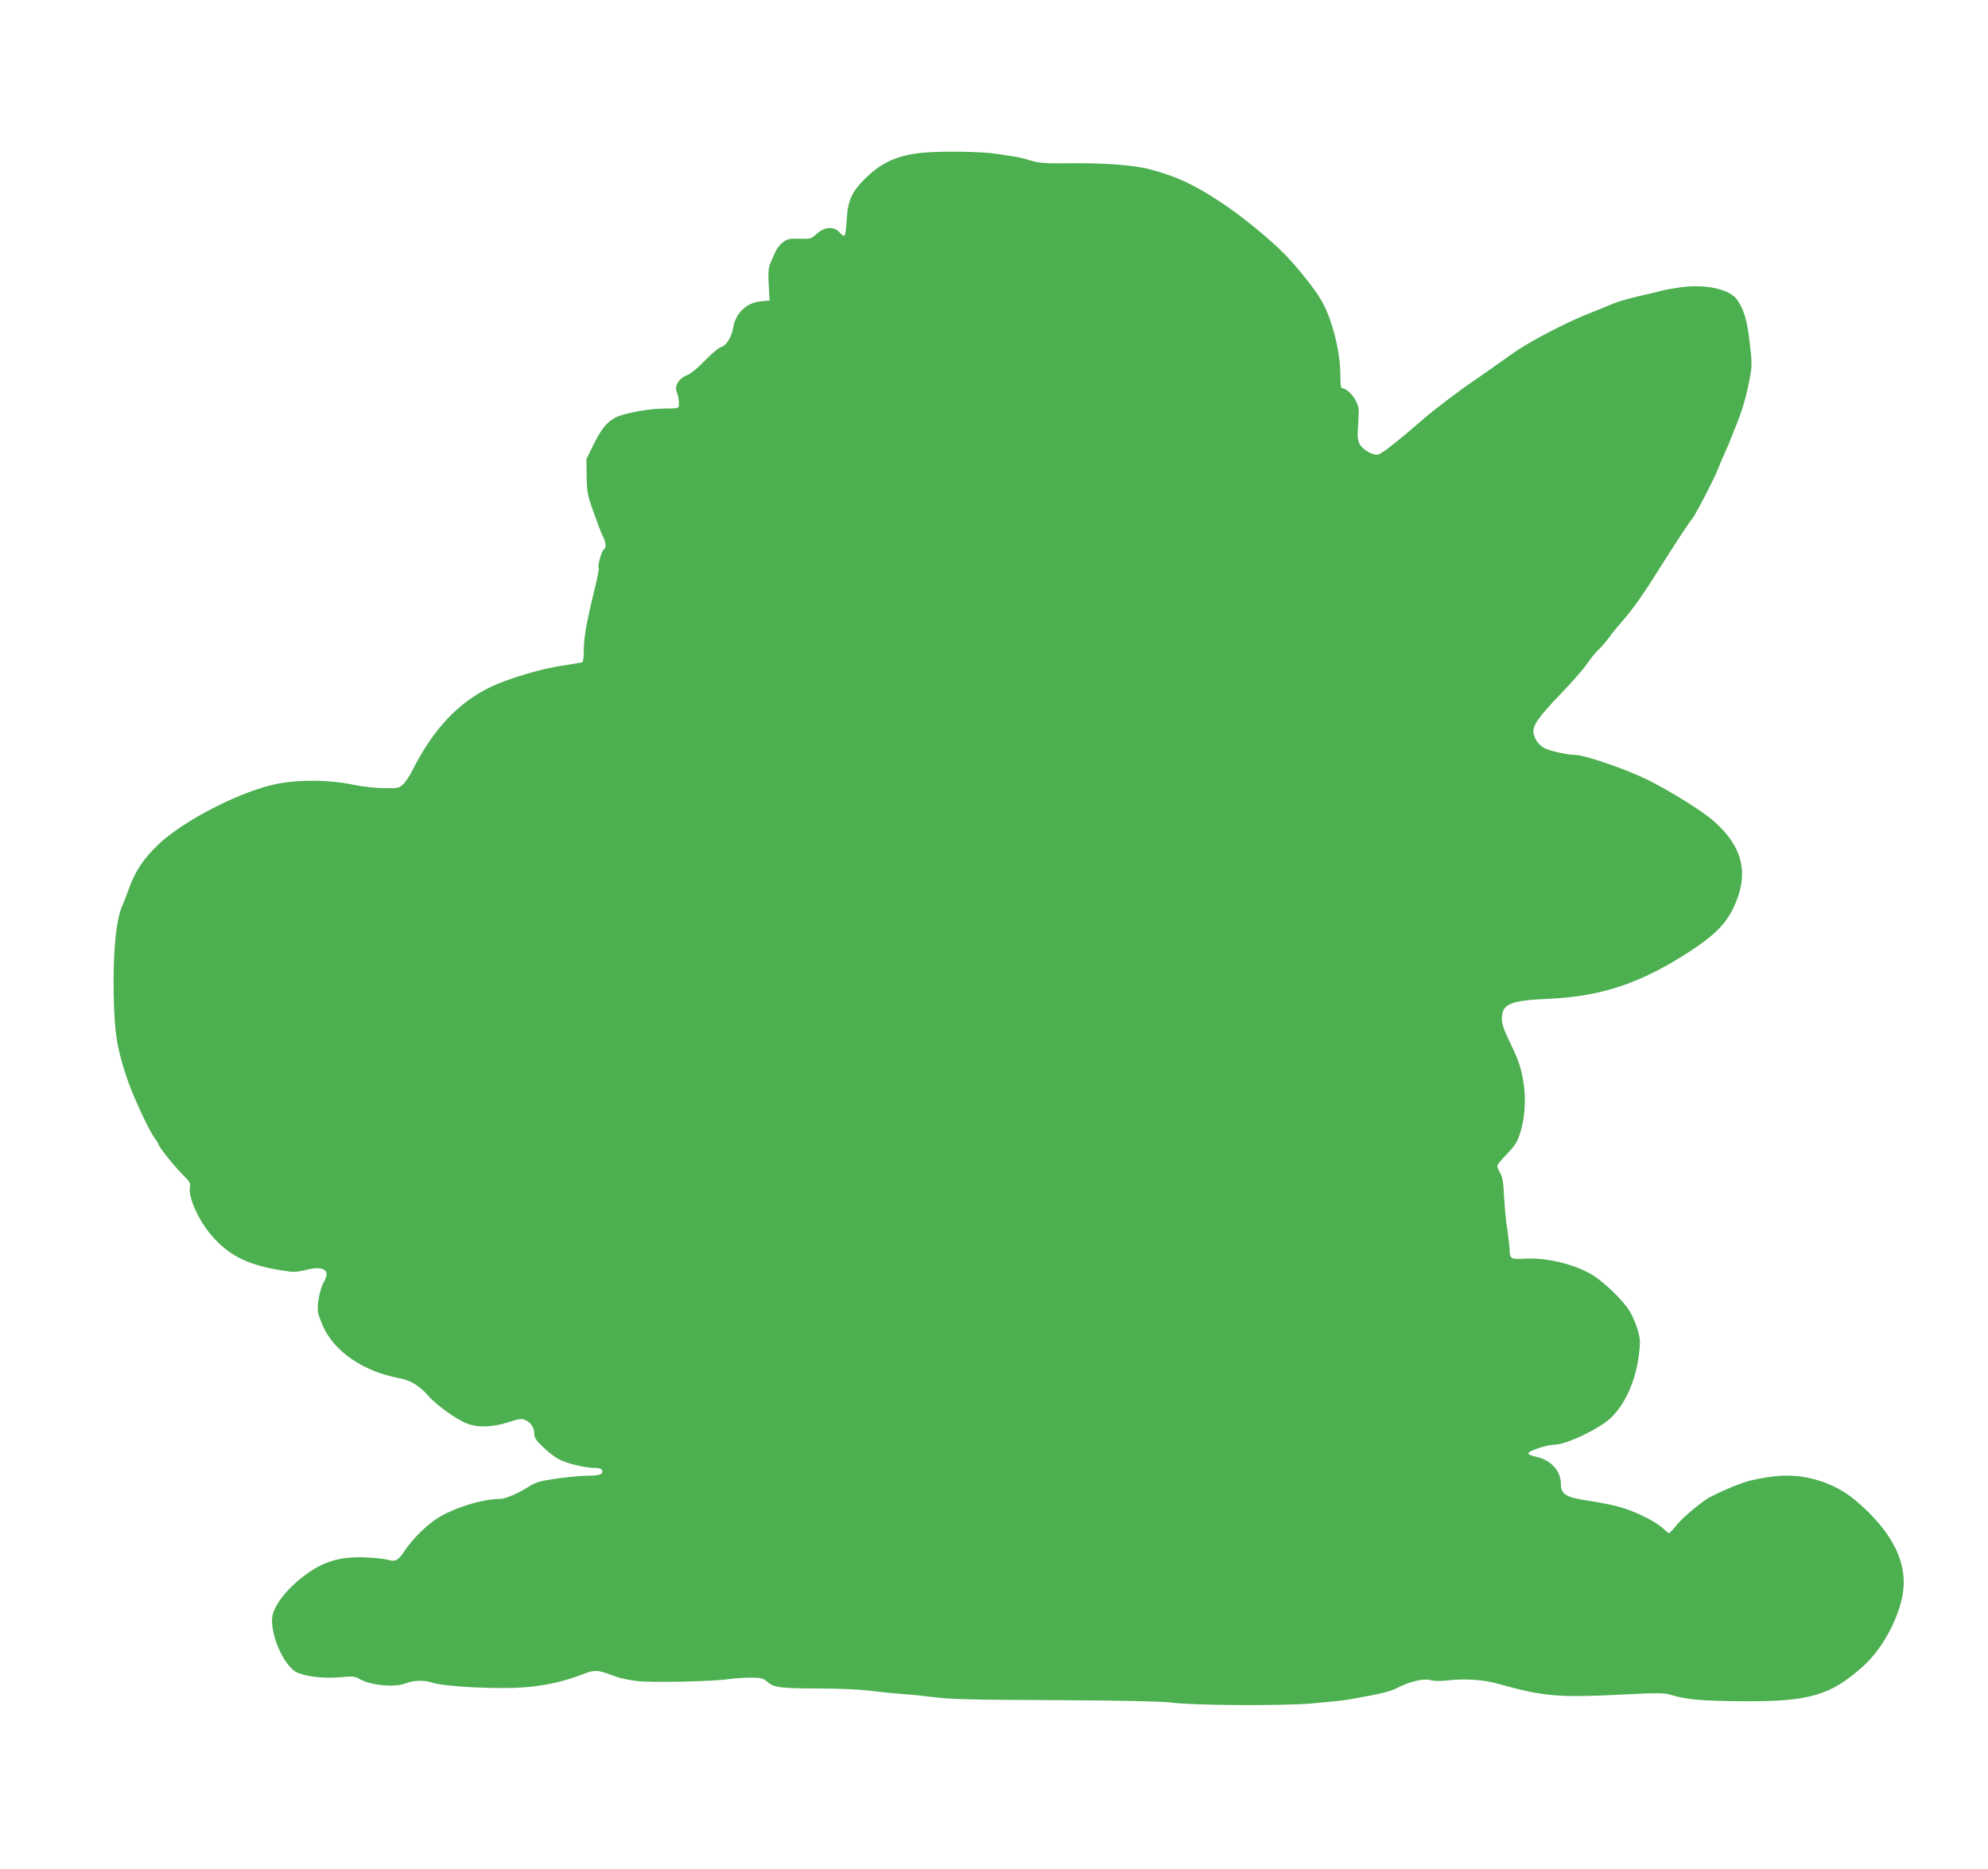 <?xml version="1.0" standalone="no"?>
<!DOCTYPE svg PUBLIC "-//W3C//DTD SVG 20010904//EN"
 "http://www.w3.org/TR/2001/REC-SVG-20010904/DTD/svg10.dtd">
<svg version="1.0" xmlns="http://www.w3.org/2000/svg"
 width="1280pt" height="1203pt" viewBox="0 0 1280 1203"
 preserveAspectRatio="xMidYMid meet">
<g transform="translate(0,1203) scale(0.1,-0.1)"
fill="#4caf50" stroke="none">
<path d="M5970 11049 c-172 -11 -284 -57 -392 -161 -93 -90 -120 -148 -126
-271 -3 -54 -9 -100 -15 -104 -5 -3 -17 4 -26 15 -37 48 -102 45 -157 -7 -30
-28 -36 -30 -105 -28 -63 2 -79 -1 -106 -21 -18 -13 -39 -39 -48 -58 -8 -18
-23 -51 -32 -71 -17 -37 -19 -71 -10 -208 l2 -40 -57 -5 c-90 -8 -162 -76
-177 -168 -9 -61 -46 -119 -80 -127 -14 -4 -59 -42 -101 -85 -47 -49 -90 -85
-116 -95 -54 -21 -83 -69 -66 -111 11 -30 15 -55 13 -86 -1 -16 -12 -18 -90
-18 -103 0 -260 -29 -318 -58 -56 -29 -91 -73 -143 -177 l-44 -90 1 -110 c2
-102 5 -120 44 -230 23 -66 50 -137 60 -157 23 -45 24 -71 5 -87 -15 -13 -40
-107 -31 -120 2 -5 -9 -64 -26 -132 -52 -212 -70 -311 -70 -392 0 -52 -4 -79
-12 -81 -7 -2 -66 -12 -132 -22 -126 -18 -344 -83 -451 -134 -213 -102 -373
-271 -509 -540 -18 -36 -45 -76 -60 -90 -25 -23 -34 -25 -123 -24 -59 1 -138
10 -202 23 -139 30 -334 33 -475 7 -231 -42 -609 -234 -777 -394 -93 -89 -149
-172 -188 -283 -17 -46 -35 -93 -40 -104 -42 -88 -63 -295 -58 -575 5 -251 20
-345 85 -540 38 -114 141 -336 179 -387 13 -17 24 -35 24 -39 0 -14 101 -141
154 -193 46 -46 54 -58 49 -81 -14 -71 65 -238 160 -337 110 -116 228 -170
439 -203 67 -11 86 -10 144 4 119 30 165 0 119 -77 -25 -44 -44 -141 -38 -193
2 -16 19 -62 38 -103 74 -156 260 -281 480 -322 77 -14 134 -48 193 -115 53
-61 186 -156 253 -180 70 -25 161 -22 258 9 71 23 89 26 112 16 36 -14 59 -50
59 -89 0 -25 12 -43 57 -86 31 -31 79 -67 105 -80 53 -27 168 -54 229 -54 27
0 42 -5 46 -16 9 -24 -15 -34 -88 -34 -73 0 -266 -24 -318 -39 -18 -6 -44 -17
-56 -25 -78 -51 -160 -86 -201 -86 -109 0 -295 -58 -399 -125 -72 -46 -159
-133 -210 -209 -41 -62 -60 -72 -108 -57 -17 5 -81 12 -140 15 -181 8 -298
-32 -437 -149 -82 -70 -139 -143 -161 -208 -36 -104 64 -347 158 -386 65 -26
168 -37 267 -29 87 8 101 7 129 -10 74 -43 231 -57 302 -28 42 18 121 21 160
6 78 -29 454 -48 629 -30 124 12 235 38 346 81 83 32 95 31 220 -16 24 -9 83
-21 130 -27 94 -11 486 -3 590 12 36 5 100 10 142 10 68 0 80 -3 107 -26 46
-39 83 -43 331 -44 138 0 271 -6 345 -16 66 -8 156 -17 200 -20 44 -2 134 -12
200 -20 97 -13 248 -17 780 -19 414 -2 690 -8 740 -15 140 -19 705 -23 915 -6
102 9 210 20 240 26 202 36 261 50 305 73 80 42 169 63 215 51 24 -7 64 -7
111 -2 103 13 230 5 319 -20 302 -85 391 -92 827 -70 218 11 248 10 295 -4 94
-29 198 -38 458 -40 430 -3 567 37 778 227 132 119 246 341 258 505 15 187
-90 376 -309 561 -145 122 -347 180 -538 153 -53 -7 -121 -20 -150 -28 -62
-16 -230 -89 -274 -119 -72 -50 -163 -129 -195 -171 -19 -25 -39 -45 -43 -46
-4 0 -20 12 -35 27 -37 37 -142 93 -232 125 -77 26 -126 37 -290 63 -109 18
-140 40 -140 100 0 90 -68 161 -173 180 -20 4 -37 13 -37 19 0 16 124 56 171
56 75 0 295 106 366 177 91 92 154 236 175 399 10 80 10 99 -6 158 -10 36 -33
92 -52 123 -41 70 -167 191 -247 239 -114 67 -296 110 -428 101 -88 -6 -99 0
-99 52 0 20 -7 81 -15 136 -9 55 -18 152 -21 215 -4 88 -10 123 -25 148 -10
18 -19 39 -19 46 0 8 28 42 63 77 52 55 66 75 85 136 30 93 38 220 22 320 -16
100 -31 145 -91 269 -36 74 -49 112 -49 145 0 96 51 118 300 129 344 15 601
102 922 313 142 93 214 165 262 259 112 223 74 403 -122 574 -73 64 -279 192
-422 263 -136 68 -407 161 -468 161 -41 0 -144 21 -185 38 -43 18 -74 55 -83
101 -10 46 31 105 175 254 70 73 146 159 168 192 23 33 55 74 73 90 18 17 51
55 73 85 22 30 65 82 94 115 59 67 127 164 234 335 89 142 187 290 204 310 20
23 137 248 164 315 13 33 35 85 49 115 13 30 28 64 32 75 4 11 17 45 30 75 51
125 74 206 100 345 10 59 10 92 -4 207 -16 143 -37 215 -81 278 -47 68 -199
102 -361 81 -49 -7 -102 -16 -119 -21 -16 -5 -84 -21 -150 -36 -66 -15 -142
-37 -170 -49 -27 -12 -94 -40 -149 -61 -145 -56 -392 -185 -490 -255 -76 -54
-239 -169 -266 -187 -62 -40 -253 -185 -303 -229 -165 -144 -277 -233 -303
-239 -32 -8 -101 31 -120 67 -13 26 -15 49 -9 133 6 92 5 107 -14 143 -21 43
-64 83 -87 83 -11 0 -14 20 -14 88 -1 155 -54 362 -124 481 -40 69 -148 205
-230 290 -92 96 -287 255 -414 338 -179 118 -286 167 -462 214 -94 25 -284 40
-485 38 -188 -2 -217 0 -280 18 -38 12 -90 24 -115 27 -25 4 -72 11 -105 16
-87 13 -312 18 -445 9z"/>
</g>
</svg>
